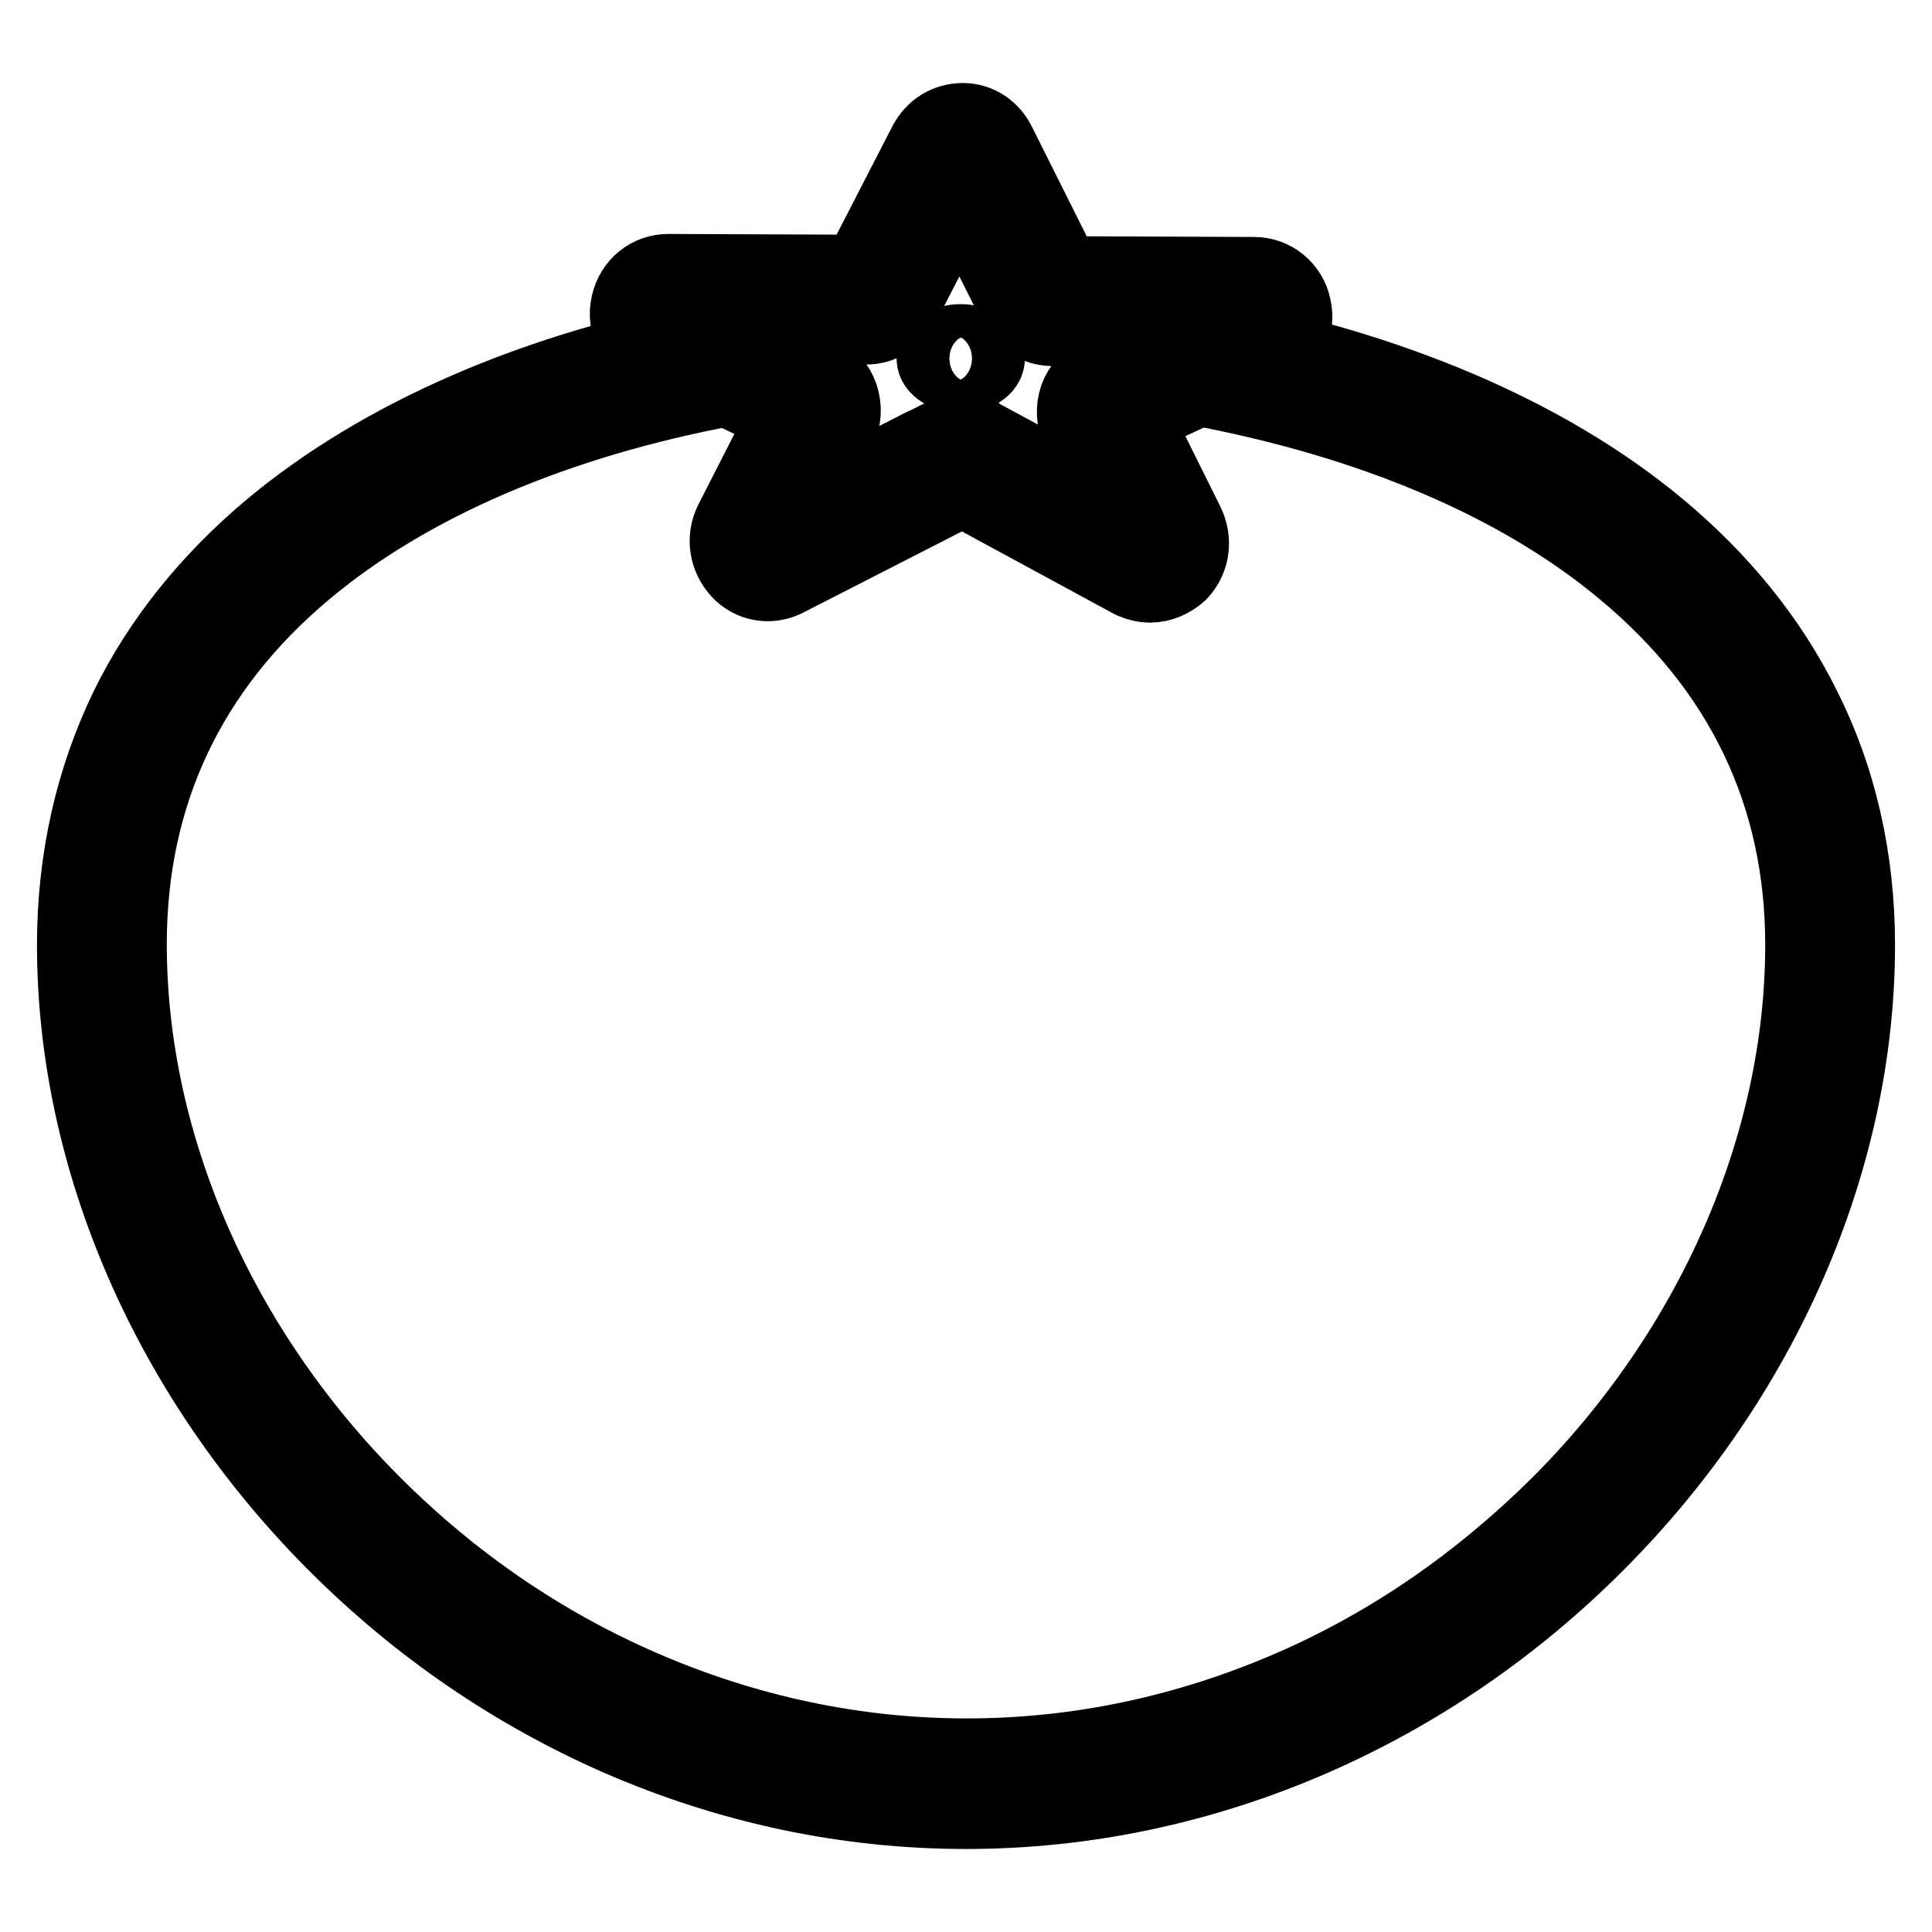 <?xml version="1.0" encoding="utf-8"?>
<!-- Svg Vector Icons : http://www.onlinewebfonts.com/icon -->
<!DOCTYPE svg PUBLIC "-//W3C//DTD SVG 1.1//EN" "http://www.w3.org/Graphics/SVG/1.1/DTD/svg11.dtd">
<svg version="1.1" xmlns="http://www.w3.org/2000/svg" xmlns:xlink="http://www.w3.org/1999/xlink" x="0px" y="0px" viewBox="0 0 256 256" enable-background="new 0 0 256 256" xml:space="preserve">
<g> <path stroke-width="10" fill-opacity="0" stroke="#000000"  d="M128,240c-15.8,0-31.3-3.3-46-9.7c-13.9-6.1-26.5-14.7-37.5-25.7c-22-22-34.6-50.9-34.6-79.4 c0-11.3,2.4-21.9,7-31.4c4.3-8.8,10.7-16.8,18.9-23.7c14.7-12.3,35.3-21.3,59.7-25.8c2-0.4,3.8,0.9,4.2,2.9c0.4,2-0.9,3.8-2.9,4.2 c-23.2,4.3-42.7,12.7-56.4,24.2c-15.5,13-23.3,29.7-23.3,49.5c0,26.6,11.8,53.6,32.4,74.2C60,209.8,71.9,217.9,85,223.6 c13.8,6,28.3,9.1,43.1,9.1c14.8,0,29.3-3.1,43.1-9.1c13.1-5.7,24.9-13.9,35.3-24.2c20.6-20.6,32.4-47.7,32.4-74.2 c0-19.9-8-36.6-23.8-49.7c-13.9-11.6-33.6-19.9-57-24.2c-2-0.4-3.3-2.2-2.9-4.2s2.3-3.3,4.2-2.9c24.6,4.5,45.5,13.4,60.3,25.7 c8.3,6.9,14.8,14.9,19.2,23.8c4.8,9.5,7.2,20.2,7.2,31.5c0,28.5-12.6,57.4-34.6,79.4c-11,11-23.6,19.6-37.5,25.7 C159.3,236.7,143.8,240,128,240L128,240z"/> <path stroke-width="10" fill-opacity="0" stroke="#000000"  d="M152.4,77.5c-0.8,0-1.6-0.2-2.3-0.5l-0.2-0.1l-22.5-12.2c-0.3,0.2-0.8,0.4-1.3,0.7 c-0.2,0.1-0.4,0.2-0.4,0.3l-21.7,11.1c-2.1,1-4.5,0.5-6-1.1c-1.7-1.8-2.1-4.4-1-6.6l7.1-13.9l-17.8-8.5c-2.3-1.1-3.6-3.7-3-6.4 c0.6-2.6,2.7-4.3,5.3-4.3l25.3,0.1l8.8-17.1c1-1.9,2.8-3,4.9-3c2,0,3.8,1.2,4.7,3.1l8.6,17.2l25.3,0.1c2.5,0,4.7,1.8,5.2,4.3 c0.6,2.6-0.7,5.3-3.1,6.4l-18,8.3l6.9,13.9c1.1,2.2,0.8,4.8-0.9,6.6C155.2,76.9,153.8,77.5,152.4,77.5z M127.7,57.1 c0.6,0,1.1,0.1,1.7,0.4l0.1,0.1l18.7,10.1L143,57.2c-0.7-1.4-0.8-3-0.3-4.5c0.5-1.4,1.6-2.6,2.9-3.2l12.8-5.9l-19-0.1 c-2,0-3.9-1.2-4.8-3.1l-7.4-14.8l-7.6,14.7c-0.9,1.8-2.8,3-4.8,3l-19-0.1l12.8,6.1c1.3,0.6,2.3,1.8,2.8,3.2 c0.5,1.5,0.4,3.1-0.3,4.5l-5.4,10.6l16.6-8.5l0.3-0.1C124.7,57.9,126.2,57.1,127.7,57.1L127.7,57.1z M148.7,56.1 C148.6,56.1,148.6,56.1,148.7,56.1z M165.9,43.7C166,43.7,166,43.7,165.9,43.7z M139.5,36.3C139.5,36.3,139.5,36.3,139.5,36.3z"/> <path stroke-width="10" fill-opacity="0" stroke="#000000"  d="M123.8,47.5c0,1.2,1.6,2.2,3.5,2.2c2,0,3.5-1,3.5-2.2l0,0c0-1.2-1.6-2.2-3.5-2.2 C125.4,45.3,123.8,46.3,123.8,47.5z"/></g>
</svg>